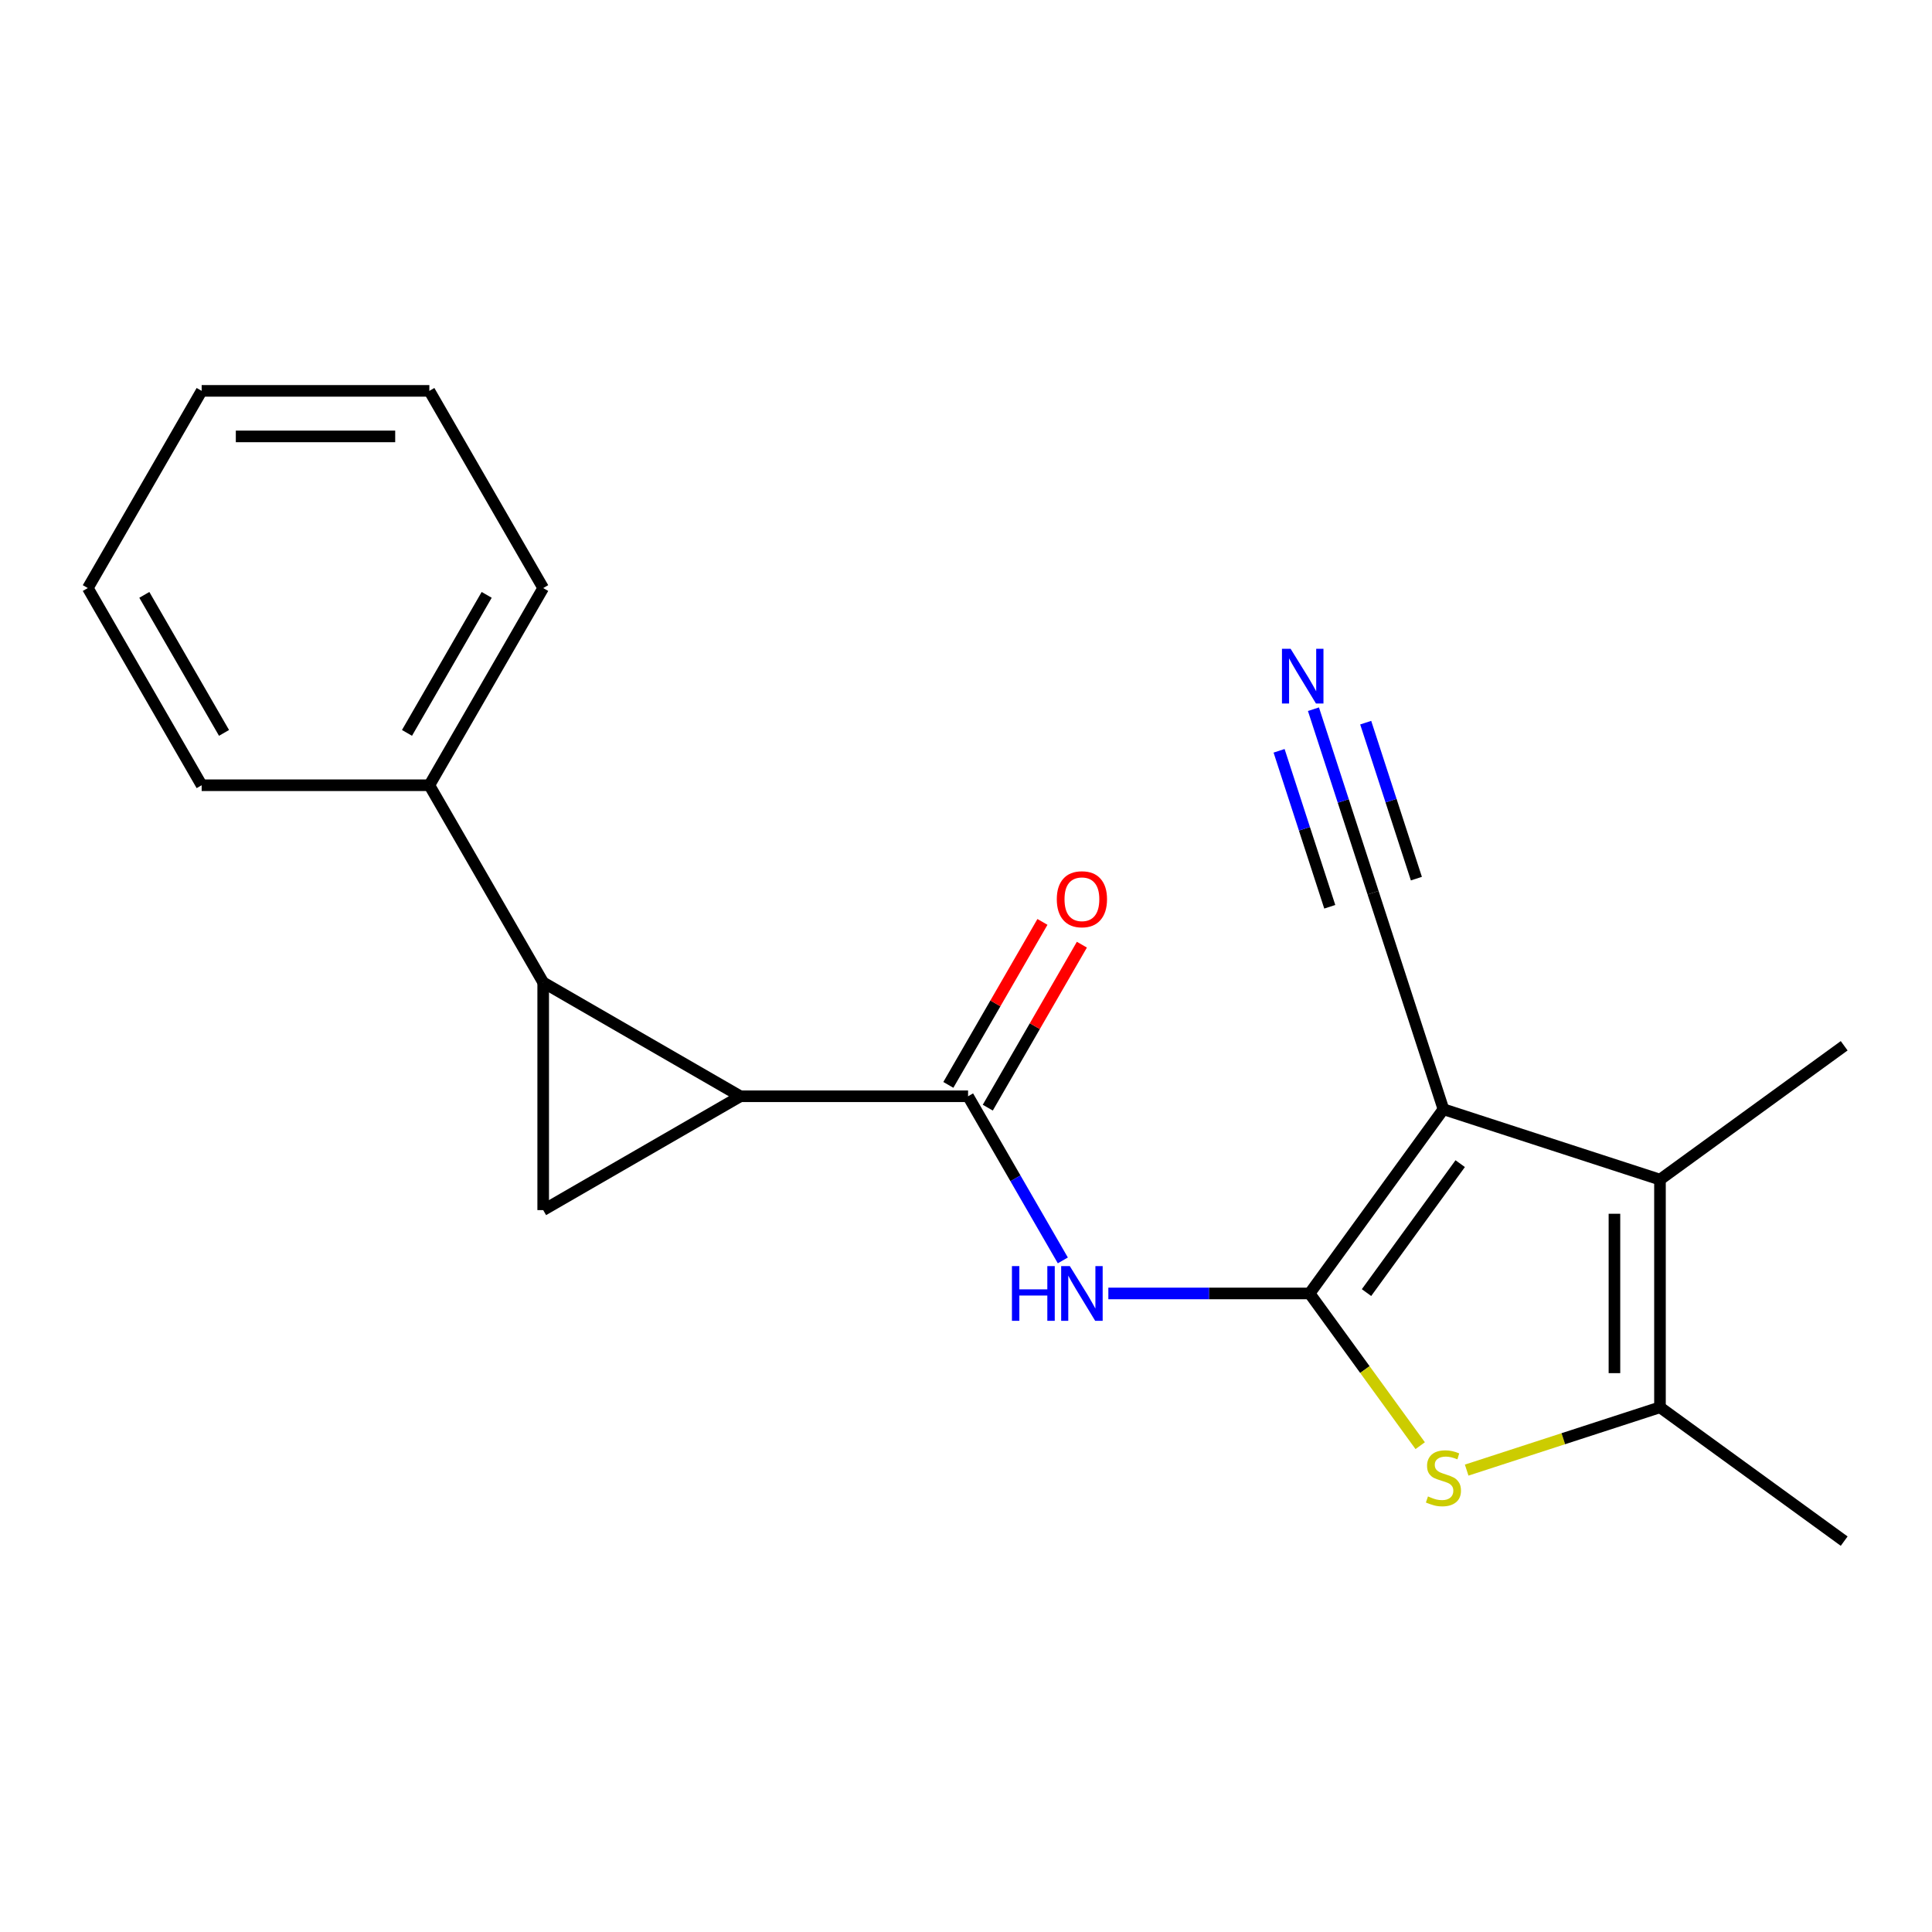 <?xml version='1.0' encoding='iso-8859-1'?>
<svg version='1.1' baseProfile='full'
              xmlns='http://www.w3.org/2000/svg'
                      xmlns:rdkit='http://www.rdkit.org/xml'
                      xmlns:xlink='http://www.w3.org/1999/xlink'
                  xml:space='preserve'
width='1000px' height='1000px' viewBox='0 0 1000 1000'>
<!-- END OF HEADER -->
<rect style='opacity:1.0;fill:#FFFFFF;stroke:none' width='1000' height='1000' x='0' y='0'> </rect>
<path class='bond-0' d='M 677.847,669.489 L 747.119,574.145' style='fill:none;fill-rule:evenodd;stroke:#000000;stroke-width:6px;stroke-linecap:butt;stroke-linejoin:miter;stroke-opacity:1' />
<path class='bond-0' d='M 707.307,669.041 L 755.797,602.301' style='fill:none;fill-rule:evenodd;stroke:#000000;stroke-width:6px;stroke-linecap:butt;stroke-linejoin:miter;stroke-opacity:1' />
<path class='bond-3' d='M 677.847,669.489 L 706.47,708.884' style='fill:none;fill-rule:evenodd;stroke:#000000;stroke-width:6px;stroke-linecap:butt;stroke-linejoin:miter;stroke-opacity:1' />
<path class='bond-3' d='M 706.47,708.884 L 735.092,748.28' style='fill:none;fill-rule:evenodd;stroke:#CCCC00;stroke-width:6px;stroke-linecap:butt;stroke-linejoin:miter;stroke-opacity:1' />
<path class='bond-6' d='M 677.847,669.489 L 625.765,669.489' style='fill:none;fill-rule:evenodd;stroke:#000000;stroke-width:6px;stroke-linecap:butt;stroke-linejoin:miter;stroke-opacity:1' />
<path class='bond-6' d='M 625.765,669.489 L 573.682,669.489' style='fill:none;fill-rule:evenodd;stroke:#0000FF;stroke-width:6px;stroke-linecap:butt;stroke-linejoin:miter;stroke-opacity:1' />
<path class='bond-4' d='M 747.119,574.145 L 859.202,610.563' style='fill:none;fill-rule:evenodd;stroke:#000000;stroke-width:6px;stroke-linecap:butt;stroke-linejoin:miter;stroke-opacity:1' />
<path class='bond-9' d='M 747.119,574.145 L 710.701,462.062' style='fill:none;fill-rule:evenodd;stroke:#000000;stroke-width:6px;stroke-linecap:butt;stroke-linejoin:miter;stroke-opacity:1' />
<path class='bond-1' d='M 383.219,567.427 L 501.07,567.427' style='fill:none;fill-rule:evenodd;stroke:#000000;stroke-width:6px;stroke-linecap:butt;stroke-linejoin:miter;stroke-opacity:1' />
<path class='bond-2' d='M 383.219,567.427 L 281.157,508.501' style='fill:none;fill-rule:evenodd;stroke:#000000;stroke-width:6px;stroke-linecap:butt;stroke-linejoin:miter;stroke-opacity:1' />
<path class='bond-7' d='M 383.219,567.427 L 281.157,626.352' style='fill:none;fill-rule:evenodd;stroke:#000000;stroke-width:6px;stroke-linecap:butt;stroke-linejoin:miter;stroke-opacity:1' />
<path class='bond-11' d='M 281.157,508.501 L 222.231,406.439' style='fill:none;fill-rule:evenodd;stroke:#000000;stroke-width:6px;stroke-linecap:butt;stroke-linejoin:miter;stroke-opacity:1' />
<path class='bond-21' d='M 281.157,508.501 L 281.157,626.352' style='fill:none;fill-rule:evenodd;stroke:#000000;stroke-width:6px;stroke-linecap:butt;stroke-linejoin:miter;stroke-opacity:1' />
<path class='bond-8' d='M 759.145,760.925 L 809.173,744.67' style='fill:none;fill-rule:evenodd;stroke:#CCCC00;stroke-width:6px;stroke-linecap:butt;stroke-linejoin:miter;stroke-opacity:1' />
<path class='bond-8' d='M 809.173,744.67 L 859.202,728.414' style='fill:none;fill-rule:evenodd;stroke:#000000;stroke-width:6px;stroke-linecap:butt;stroke-linejoin:miter;stroke-opacity:1' />
<path class='bond-13' d='M 859.202,610.563 L 954.545,541.292' style='fill:none;fill-rule:evenodd;stroke:#000000;stroke-width:6px;stroke-linecap:butt;stroke-linejoin:miter;stroke-opacity:1' />
<path class='bond-20' d='M 859.202,610.563 L 859.202,728.414' style='fill:none;fill-rule:evenodd;stroke:#000000;stroke-width:6px;stroke-linecap:butt;stroke-linejoin:miter;stroke-opacity:1' />
<path class='bond-20' d='M 835.632,628.241 L 835.632,710.737' style='fill:none;fill-rule:evenodd;stroke:#000000;stroke-width:6px;stroke-linecap:butt;stroke-linejoin:miter;stroke-opacity:1' />
<path class='bond-5' d='M 501.07,567.427 L 525.595,609.905' style='fill:none;fill-rule:evenodd;stroke:#000000;stroke-width:6px;stroke-linecap:butt;stroke-linejoin:miter;stroke-opacity:1' />
<path class='bond-5' d='M 525.595,609.905 L 550.12,652.382' style='fill:none;fill-rule:evenodd;stroke:#0000FF;stroke-width:6px;stroke-linecap:butt;stroke-linejoin:miter;stroke-opacity:1' />
<path class='bond-12' d='M 511.277,573.319 L 535.628,531.141' style='fill:none;fill-rule:evenodd;stroke:#000000;stroke-width:6px;stroke-linecap:butt;stroke-linejoin:miter;stroke-opacity:1' />
<path class='bond-12' d='M 535.628,531.141 L 559.98,488.963' style='fill:none;fill-rule:evenodd;stroke:#FF0000;stroke-width:6px;stroke-linecap:butt;stroke-linejoin:miter;stroke-opacity:1' />
<path class='bond-12' d='M 490.864,561.534 L 515.216,519.356' style='fill:none;fill-rule:evenodd;stroke:#000000;stroke-width:6px;stroke-linecap:butt;stroke-linejoin:miter;stroke-opacity:1' />
<path class='bond-12' d='M 515.216,519.356 L 539.567,477.178' style='fill:none;fill-rule:evenodd;stroke:#FF0000;stroke-width:6px;stroke-linecap:butt;stroke-linejoin:miter;stroke-opacity:1' />
<path class='bond-14' d='M 859.202,728.414 L 954.545,797.686' style='fill:none;fill-rule:evenodd;stroke:#000000;stroke-width:6px;stroke-linecap:butt;stroke-linejoin:miter;stroke-opacity:1' />
<path class='bond-10' d='M 710.701,462.062 L 695.271,414.573' style='fill:none;fill-rule:evenodd;stroke:#000000;stroke-width:6px;stroke-linecap:butt;stroke-linejoin:miter;stroke-opacity:1' />
<path class='bond-10' d='M 695.271,414.573 L 679.841,367.085' style='fill:none;fill-rule:evenodd;stroke:#0000FF;stroke-width:6px;stroke-linecap:butt;stroke-linejoin:miter;stroke-opacity:1' />
<path class='bond-10' d='M 733.117,454.778 L 720.002,414.413' style='fill:none;fill-rule:evenodd;stroke:#000000;stroke-width:6px;stroke-linecap:butt;stroke-linejoin:miter;stroke-opacity:1' />
<path class='bond-10' d='M 720.002,414.413 L 706.886,374.048' style='fill:none;fill-rule:evenodd;stroke:#0000FF;stroke-width:6px;stroke-linecap:butt;stroke-linejoin:miter;stroke-opacity:1' />
<path class='bond-10' d='M 688.284,469.345 L 675.168,428.98' style='fill:none;fill-rule:evenodd;stroke:#000000;stroke-width:6px;stroke-linecap:butt;stroke-linejoin:miter;stroke-opacity:1' />
<path class='bond-10' d='M 675.168,428.98 L 662.053,388.615' style='fill:none;fill-rule:evenodd;stroke:#0000FF;stroke-width:6px;stroke-linecap:butt;stroke-linejoin:miter;stroke-opacity:1' />
<path class='bond-15' d='M 222.231,406.439 L 281.157,304.377' style='fill:none;fill-rule:evenodd;stroke:#000000;stroke-width:6px;stroke-linecap:butt;stroke-linejoin:miter;stroke-opacity:1' />
<path class='bond-15' d='M 210.658,379.344 L 251.906,307.901' style='fill:none;fill-rule:evenodd;stroke:#000000;stroke-width:6px;stroke-linecap:butt;stroke-linejoin:miter;stroke-opacity:1' />
<path class='bond-16' d='M 222.231,406.439 L 104.38,406.439' style='fill:none;fill-rule:evenodd;stroke:#000000;stroke-width:6px;stroke-linecap:butt;stroke-linejoin:miter;stroke-opacity:1' />
<path class='bond-18' d='M 281.157,304.377 L 222.231,202.314' style='fill:none;fill-rule:evenodd;stroke:#000000;stroke-width:6px;stroke-linecap:butt;stroke-linejoin:miter;stroke-opacity:1' />
<path class='bond-17' d='M 104.38,406.439 L 45.455,304.377' style='fill:none;fill-rule:evenodd;stroke:#000000;stroke-width:6px;stroke-linecap:butt;stroke-linejoin:miter;stroke-opacity:1' />
<path class='bond-17' d='M 115.954,379.344 L 74.706,307.901' style='fill:none;fill-rule:evenodd;stroke:#000000;stroke-width:6px;stroke-linecap:butt;stroke-linejoin:miter;stroke-opacity:1' />
<path class='bond-22' d='M 45.455,304.377 L 104.38,202.314' style='fill:none;fill-rule:evenodd;stroke:#000000;stroke-width:6px;stroke-linecap:butt;stroke-linejoin:miter;stroke-opacity:1' />
<path class='bond-19' d='M 222.231,202.314 L 104.38,202.314' style='fill:none;fill-rule:evenodd;stroke:#000000;stroke-width:6px;stroke-linecap:butt;stroke-linejoin:miter;stroke-opacity:1' />
<path class='bond-19' d='M 204.554,225.885 L 122.058,225.885' style='fill:none;fill-rule:evenodd;stroke:#000000;stroke-width:6px;stroke-linecap:butt;stroke-linejoin:miter;stroke-opacity:1' />
<path  class='atom-4' d='M 739.119 774.552
Q 739.439 774.672, 740.759 775.232
Q 742.079 775.792, 743.519 776.152
Q 744.999 776.472, 746.439 776.472
Q 749.119 776.472, 750.679 775.192
Q 752.239 773.872, 752.239 771.592
Q 752.239 770.032, 751.439 769.072
Q 750.679 768.112, 749.479 767.592
Q 748.279 767.072, 746.279 766.472
Q 743.759 765.712, 742.239 764.992
Q 740.759 764.272, 739.679 762.752
Q 738.639 761.232, 738.639 758.672
Q 738.639 755.112, 741.039 752.912
Q 743.479 750.712, 748.279 750.712
Q 751.559 750.712, 755.279 752.272
L 754.359 755.352
Q 750.959 753.952, 748.399 753.952
Q 745.639 753.952, 744.119 755.112
Q 742.599 756.232, 742.639 758.192
Q 742.639 759.712, 743.399 760.632
Q 744.199 761.552, 745.319 762.072
Q 746.479 762.592, 748.399 763.192
Q 750.959 763.992, 752.479 764.792
Q 753.999 765.592, 755.079 767.232
Q 756.199 768.832, 756.199 771.592
Q 756.199 775.512, 753.559 777.632
Q 750.959 779.712, 746.599 779.712
Q 744.079 779.712, 742.159 779.152
Q 740.279 778.632, 738.039 777.712
L 739.119 774.552
' fill='#CCCC00'/>
<path  class='atom-7' d='M 523.776 655.329
L 527.616 655.329
L 527.616 667.369
L 542.096 667.369
L 542.096 655.329
L 545.936 655.329
L 545.936 683.649
L 542.096 683.649
L 542.096 670.569
L 527.616 670.569
L 527.616 683.649
L 523.776 683.649
L 523.776 655.329
' fill='#0000FF'/>
<path  class='atom-7' d='M 553.736 655.329
L 563.016 670.329
Q 563.936 671.809, 565.416 674.489
Q 566.896 677.169, 566.976 677.329
L 566.976 655.329
L 570.736 655.329
L 570.736 683.649
L 566.856 683.649
L 556.896 667.249
Q 555.736 665.329, 554.496 663.129
Q 553.296 660.929, 552.936 660.249
L 552.936 683.649
L 549.256 683.649
L 549.256 655.329
L 553.736 655.329
' fill='#0000FF'/>
<path  class='atom-11' d='M 668.023 335.819
L 677.303 350.819
Q 678.223 352.299, 679.703 354.979
Q 681.183 357.659, 681.263 357.819
L 681.263 335.819
L 685.023 335.819
L 685.023 364.139
L 681.143 364.139
L 671.183 347.739
Q 670.023 345.819, 668.783 343.619
Q 667.583 341.419, 667.223 340.739
L 667.223 364.139
L 663.543 364.139
L 663.543 335.819
L 668.023 335.819
' fill='#0000FF'/>
<path  class='atom-13' d='M 546.996 465.444
Q 546.996 458.644, 550.356 454.844
Q 553.716 451.044, 559.996 451.044
Q 566.276 451.044, 569.636 454.844
Q 572.996 458.644, 572.996 465.444
Q 572.996 472.324, 569.596 476.244
Q 566.196 480.124, 559.996 480.124
Q 553.756 480.124, 550.356 476.244
Q 546.996 472.364, 546.996 465.444
M 559.996 476.924
Q 564.316 476.924, 566.636 474.044
Q 568.996 471.124, 568.996 465.444
Q 568.996 459.884, 566.636 457.084
Q 564.316 454.244, 559.996 454.244
Q 555.676 454.244, 553.316 457.044
Q 550.996 459.844, 550.996 465.444
Q 550.996 471.164, 553.316 474.044
Q 555.676 476.924, 559.996 476.924
' fill='#FF0000'/>
</svg>
